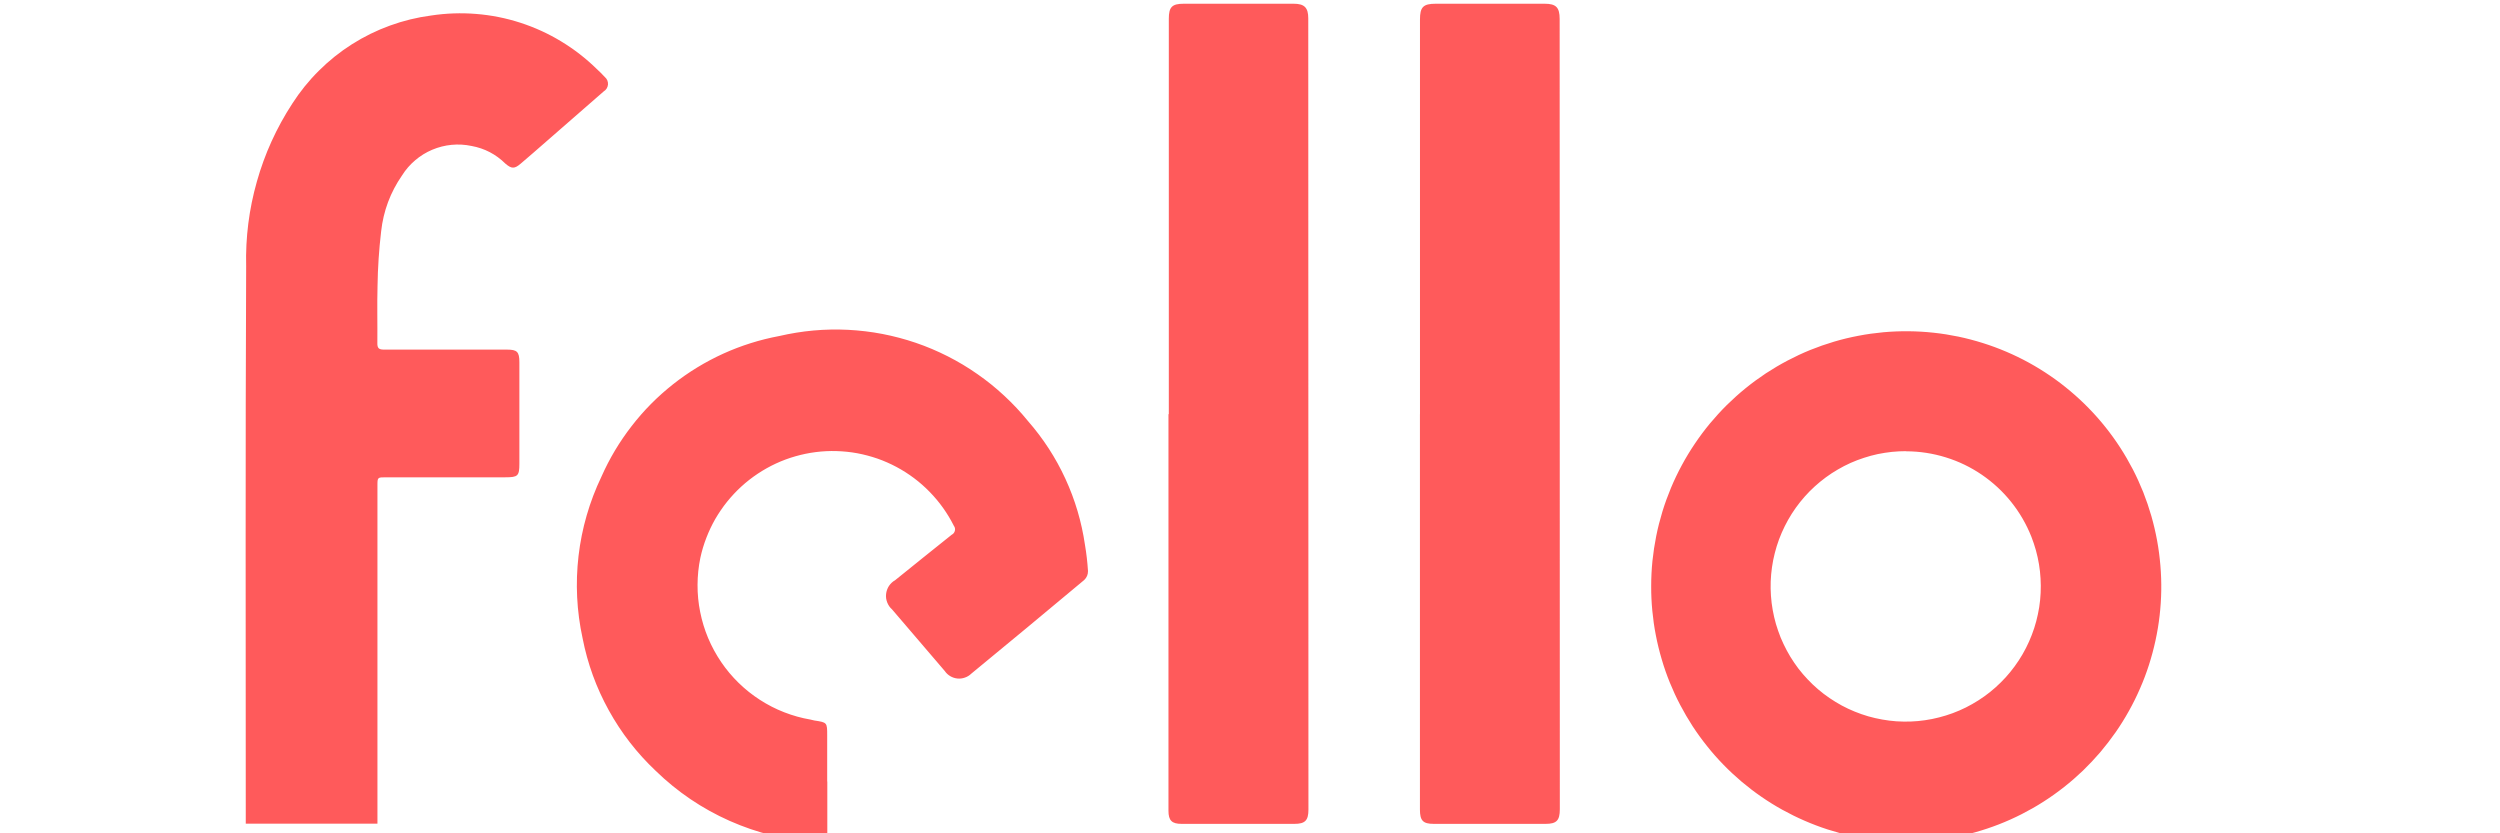 <?xml version="1.0" encoding="UTF-8"?>
<svg xmlns="http://www.w3.org/2000/svg" xmlns:xlink="http://www.w3.org/1999/xlink" width="300" zoomAndPan="magnify" viewBox="0 0 224.88 75" height="100" preserveAspectRatio="xMidYMid meet" version="1.0">
  <defs>
    <clipPath id="24e935cf89">
      <path d="M 22.047 0.02 L 195 0.02 L 195 74.98 L 22.047 74.98 Z M 22.047 0.02 " clip-rule="nonzero"></path>
    </clipPath>
  </defs>
  <g clip-path="url(#24e935cf89)">
    <path fill="#ff5a5b" d="M 148.547 52.742 C 148.547 51.988 148.586 51.234 148.66 50.48 C 148.738 49.73 148.852 48.984 149 48.242 C 149.148 47.5 149.336 46.77 149.555 46.047 C 149.777 45.324 150.035 44.613 150.324 43.918 C 150.617 43.219 150.941 42.539 151.301 41.875 C 151.66 41.207 152.051 40.562 152.473 39.938 C 152.895 39.309 153.348 38.703 153.828 38.121 C 154.312 37.543 154.82 36.984 155.355 36.453 C 155.895 35.922 156.457 35.418 157.043 34.941 C 157.629 34.465 158.238 34.02 158.867 33.602 C 159.5 33.188 160.148 32.805 160.816 32.453 C 161.484 32.102 162.168 31.781 162.867 31.496 C 163.566 31.215 164.281 30.965 165.004 30.75 C 165.73 30.535 166.461 30.359 167.203 30.219 C 167.945 30.074 168.691 29.973 169.445 29.902 C 170.195 29.836 170.949 29.805 171.707 29.812 C 172.461 29.82 173.215 29.863 173.965 29.945 C 174.715 30.023 175.461 30.145 176.199 30.297 C 176.938 30.453 177.668 30.645 178.387 30.871 C 179.109 31.098 179.816 31.359 180.512 31.656 C 181.207 31.953 181.883 32.281 182.547 32.645 C 183.207 33.008 183.852 33.406 184.473 33.832 C 185.098 34.258 185.695 34.715 186.273 35.203 C 186.852 35.688 187.406 36.203 187.934 36.746 C 188.461 37.285 188.961 37.852 189.43 38.441 C 189.902 39.031 190.344 39.645 190.754 40.277 C 191.164 40.91 191.543 41.566 191.891 42.234 C 192.238 42.906 192.551 43.594 192.832 44.297 C 193.109 45 193.352 45.715 193.562 46.441 C 193.77 47.168 193.941 47.902 194.078 48.645 C 194.215 49.387 194.312 50.137 194.375 50.891 C 194.438 51.645 194.465 52.398 194.453 53.152 C 194.441 53.91 194.391 54.664 194.305 55.414 C 194.219 56.164 194.094 56.91 193.934 57.648 C 193.773 58.387 193.578 59.117 193.348 59.836 C 193.117 60.555 192.852 61.262 192.547 61.953 C 192.246 62.648 191.914 63.324 191.543 63.984 C 191.176 64.645 190.777 65.285 190.348 65.902 C 189.914 66.523 189.453 67.121 188.965 67.699 C 188.473 68.273 187.957 68.82 187.414 69.348 C 186.867 69.871 186.301 70.367 185.707 70.832 C 185.113 71.301 184.5 71.738 183.863 72.145 C 183.227 72.555 182.57 72.926 181.898 73.27 C 181.223 73.613 180.535 73.922 179.832 74.195 C 179.129 74.469 178.414 74.707 177.688 74.91 C 176.957 75.117 176.223 75.281 175.48 75.414 C 174.734 75.547 173.988 75.641 173.234 75.695 C 172.48 75.754 171.727 75.773 170.973 75.754 C 170.23 75.738 169.492 75.688 168.754 75.598 C 168.02 75.512 167.289 75.387 166.562 75.227 C 165.84 75.07 165.125 74.875 164.418 74.648 C 163.711 74.418 163.02 74.156 162.34 73.859 C 161.656 73.562 160.992 73.234 160.344 72.875 C 159.695 72.516 159.066 72.125 158.457 71.703 C 157.844 71.281 157.258 70.832 156.688 70.352 C 156.121 69.871 155.578 69.367 155.062 68.836 C 154.543 68.305 154.051 67.75 153.59 67.168 C 153.125 66.59 152.688 65.988 152.281 65.367 C 151.879 64.746 151.504 64.105 151.16 63.449 C 150.812 62.789 150.504 62.117 150.223 61.43 C 149.945 60.742 149.699 60.043 149.492 59.328 C 149.281 58.617 149.105 57.898 148.965 57.168 C 148.82 56.438 148.719 55.703 148.648 54.965 C 148.578 54.227 148.543 53.484 148.547 52.742 Z M 171.504 40.605 C 171.074 40.605 170.645 40.625 170.219 40.668 C 169.789 40.715 169.363 40.781 168.941 40.867 C 168.523 40.957 168.105 41.07 167.699 41.203 C 167.289 41.336 166.887 41.488 166.492 41.664 C 166.102 41.84 165.719 42.035 165.348 42.254 C 164.973 42.469 164.613 42.707 164.266 42.961 C 163.922 43.215 163.586 43.488 163.27 43.777 C 162.949 44.066 162.648 44.375 162.363 44.695 C 162.078 45.016 161.809 45.355 161.559 45.703 C 161.309 46.055 161.078 46.418 160.867 46.793 C 160.656 47.168 160.465 47.555 160.293 47.949 C 160.121 48.344 159.973 48.746 159.844 49.16 C 159.719 49.57 159.613 49.988 159.527 50.41 C 159.445 50.832 159.383 51.258 159.344 51.688 C 159.305 52.117 159.289 52.547 159.297 52.977 C 159.305 53.41 159.336 53.836 159.387 54.266 C 159.441 54.691 159.516 55.117 159.613 55.535 C 159.711 55.957 159.828 56.367 159.973 56.773 C 160.113 57.184 160.273 57.582 160.461 57.969 C 160.645 58.359 160.848 58.738 161.07 59.105 C 161.293 59.473 161.539 59.828 161.797 60.172 C 162.059 60.512 162.34 60.84 162.637 61.152 C 162.934 61.465 163.242 61.762 163.57 62.039 C 163.898 62.32 164.242 62.582 164.598 62.824 C 164.953 63.066 165.32 63.289 165.699 63.496 C 166.078 63.699 166.465 63.883 166.863 64.043 C 167.262 64.207 167.668 64.348 168.082 64.469 C 168.496 64.586 168.914 64.684 169.34 64.758 C 169.762 64.836 170.191 64.887 170.617 64.918 C 171.047 64.945 171.477 64.953 171.906 64.938 C 172.34 64.922 172.766 64.883 173.191 64.82 C 173.617 64.758 174.039 64.676 174.457 64.566 C 174.875 64.461 175.285 64.332 175.688 64.184 C 176.09 64.035 176.484 63.863 176.871 63.672 C 177.258 63.477 177.629 63.266 177.992 63.035 C 178.355 62.805 178.707 62.555 179.043 62.285 C 179.379 62.016 179.699 61.73 180.004 61.426 C 180.312 61.125 180.602 60.805 180.871 60.473 C 181.145 60.137 181.398 59.789 181.633 59.43 C 181.871 59.07 182.086 58.695 182.281 58.312 C 182.477 57.93 182.652 57.535 182.805 57.133 C 182.961 56.73 183.094 56.324 183.203 55.906 C 183.312 55.488 183.402 55.07 183.469 54.645 C 183.535 54.219 183.578 53.789 183.598 53.359 C 183.617 52.93 183.617 52.5 183.59 52.07 C 183.566 51.637 183.52 51.211 183.449 50.785 C 183.379 50.359 183.285 49.941 183.172 49.527 C 183.055 49.109 182.918 48.703 182.762 48.301 C 182.312 47.172 181.711 46.133 180.953 45.184 C 180.195 44.234 179.312 43.418 178.309 42.73 C 177.309 42.047 176.227 41.523 175.066 41.164 C 173.906 40.805 172.719 40.621 171.504 40.617 Z M 33.914 74.129 L 22.059 74.129 L 22.059 73.551 C 22.059 57.012 22.02 40.484 22.094 23.965 C 22.031 21.375 22.352 18.836 23.059 16.34 C 23.762 13.848 24.82 11.516 26.234 9.344 C 26.926 8.266 27.723 7.273 28.633 6.371 C 29.539 5.465 30.531 4.672 31.613 3.984 C 32.695 3.297 33.836 2.738 35.039 2.301 C 36.242 1.863 37.48 1.562 38.75 1.395 C 40.094 1.191 41.441 1.145 42.793 1.254 C 44.145 1.363 45.469 1.625 46.762 2.043 C 48.055 2.461 49.281 3.02 50.441 3.723 C 51.605 4.426 52.672 5.254 53.641 6.203 C 53.895 6.434 54.137 6.676 54.371 6.93 C 54.469 7.012 54.547 7.113 54.598 7.23 C 54.648 7.352 54.668 7.477 54.66 7.605 C 54.648 7.734 54.609 7.852 54.543 7.961 C 54.473 8.074 54.383 8.16 54.273 8.227 L 47.91 13.777 L 46.809 14.723 C 46.246 15.207 45.984 15.207 45.422 14.723 C 44.57 13.883 43.555 13.352 42.379 13.137 C 41.785 13.012 41.188 12.977 40.582 13.035 C 39.98 13.094 39.398 13.242 38.84 13.477 C 38.281 13.715 37.77 14.027 37.309 14.422 C 36.844 14.816 36.449 15.27 36.129 15.781 C 35.074 17.305 34.445 18.988 34.242 20.828 C 34.051 22.457 33.941 24.094 33.918 25.734 C 33.871 27.367 33.918 29.168 33.902 30.863 C 33.887 31.367 34.066 31.465 34.516 31.465 L 45.566 31.465 C 46.473 31.465 46.684 31.656 46.684 32.594 L 46.684 41.723 C 46.684 42.84 46.555 42.957 45.422 42.957 L 34.688 42.957 C 33.91 42.957 33.91 42.957 33.91 43.699 L 33.91 74.129 Z M 74.398 70.344 L 74.398 74.91 C 74.398 75.637 74.137 75.852 73.406 75.797 C 70.695 75.621 68.094 74.98 65.609 73.879 C 63.121 72.773 60.906 71.27 58.953 69.375 C 57.262 67.777 55.855 65.965 54.73 63.926 C 53.605 61.891 52.82 59.73 52.375 57.449 C 51.305 52.543 51.902 47.426 54.07 42.898 C 54.789 41.273 55.695 39.758 56.785 38.352 C 57.871 36.945 59.113 35.691 60.508 34.59 C 61.902 33.488 63.41 32.57 65.027 31.832 C 66.645 31.098 68.328 30.57 70.074 30.242 C 71.09 30.008 72.113 29.84 73.148 29.746 C 74.188 29.652 75.223 29.633 76.266 29.684 C 77.305 29.738 78.332 29.859 79.355 30.055 C 80.379 30.254 81.383 30.52 82.367 30.855 C 83.352 31.191 84.309 31.598 85.234 32.066 C 86.164 32.539 87.055 33.07 87.906 33.668 C 88.762 34.262 89.57 34.914 90.332 35.625 C 91.094 36.332 91.805 37.09 92.461 37.898 C 93.832 39.469 94.957 41.199 95.828 43.094 C 96.699 44.988 97.285 46.969 97.586 49.031 C 97.719 49.812 97.809 50.602 97.859 51.391 C 97.863 51.707 97.75 51.977 97.52 52.199 C 94.145 55.023 90.754 57.836 87.352 60.633 C 87.188 60.793 86.996 60.91 86.777 60.984 C 86.559 61.062 86.336 61.09 86.105 61.066 C 85.879 61.043 85.664 60.973 85.465 60.855 C 85.266 60.738 85.102 60.586 84.973 60.395 L 80.223 54.844 C 80.125 54.758 80.039 54.664 79.969 54.559 C 79.895 54.449 79.836 54.34 79.789 54.219 C 79.742 54.098 79.711 53.973 79.691 53.848 C 79.676 53.719 79.672 53.59 79.688 53.461 C 79.699 53.332 79.73 53.211 79.773 53.086 C 79.816 52.965 79.871 52.852 79.941 52.742 C 80.012 52.637 80.094 52.539 80.188 52.449 C 80.281 52.359 80.387 52.285 80.496 52.223 C 82.195 50.863 83.875 49.484 85.59 48.129 C 85.742 48.051 85.836 47.934 85.879 47.77 C 85.918 47.605 85.887 47.453 85.785 47.32 C 85.504 46.758 85.18 46.223 84.816 45.711 C 84.453 45.203 84.051 44.723 83.613 44.273 C 83.176 43.824 82.707 43.41 82.207 43.035 C 81.707 42.66 81.18 42.324 80.625 42.027 C 80.074 41.734 79.5 41.48 78.91 41.273 C 78.316 41.07 77.715 40.91 77.098 40.793 C 76.48 40.68 75.859 40.617 75.234 40.598 C 74.605 40.578 73.984 40.609 73.363 40.688 C 72.738 40.766 72.129 40.895 71.527 41.066 C 70.922 41.238 70.336 41.457 69.77 41.719 C 69.199 41.984 68.656 42.289 68.133 42.637 C 67.613 42.984 67.121 43.367 66.656 43.793 C 66.195 44.215 65.77 44.672 65.375 45.16 C 64.984 45.648 64.633 46.164 64.316 46.707 C 64.004 47.254 63.738 47.816 63.512 48.402 C 63.285 48.988 63.105 49.586 62.973 50.199 C 62.805 51.004 62.723 51.816 62.719 52.637 C 62.715 53.461 62.793 54.273 62.957 55.082 C 63.117 55.887 63.355 56.668 63.672 57.426 C 63.992 58.184 64.383 58.902 64.844 59.582 C 65.305 60.262 65.832 60.887 66.418 61.461 C 67.008 62.035 67.648 62.547 68.336 62.988 C 69.027 63.434 69.754 63.809 70.52 64.105 C 71.285 64.402 72.074 64.625 72.883 64.762 L 73.234 64.844 C 74.387 65.02 74.387 65.02 74.387 66.188 L 74.387 70.332 Z M 105.133 37.266 L 105.133 1.684 C 105.133 0.629 105.426 0.336 106.477 0.336 L 116.375 0.336 C 117.344 0.336 117.684 0.695 117.684 1.648 C 117.684 25.391 117.688 49.129 117.699 72.871 C 117.699 73.844 117.395 74.148 116.441 74.148 L 106.281 74.148 C 105.406 74.148 105.102 73.844 105.102 72.969 L 105.102 37.285 Z M 127.738 37.285 L 127.738 1.754 C 127.738 0.637 128.027 0.336 129.152 0.336 L 138.953 0.336 C 139.984 0.336 140.309 0.66 140.309 1.711 C 140.309 25.426 140.312 49.133 140.324 72.836 C 140.324 73.84 140.031 74.148 139.047 74.148 L 128.977 74.148 C 128.008 74.148 127.734 73.855 127.734 72.867 L 127.734 37.285 L 127.742 37.285 Z M 127.738 37.285 " fill-opacity="1" fill-rule="nonzero"></path>
  </g>
</svg>
